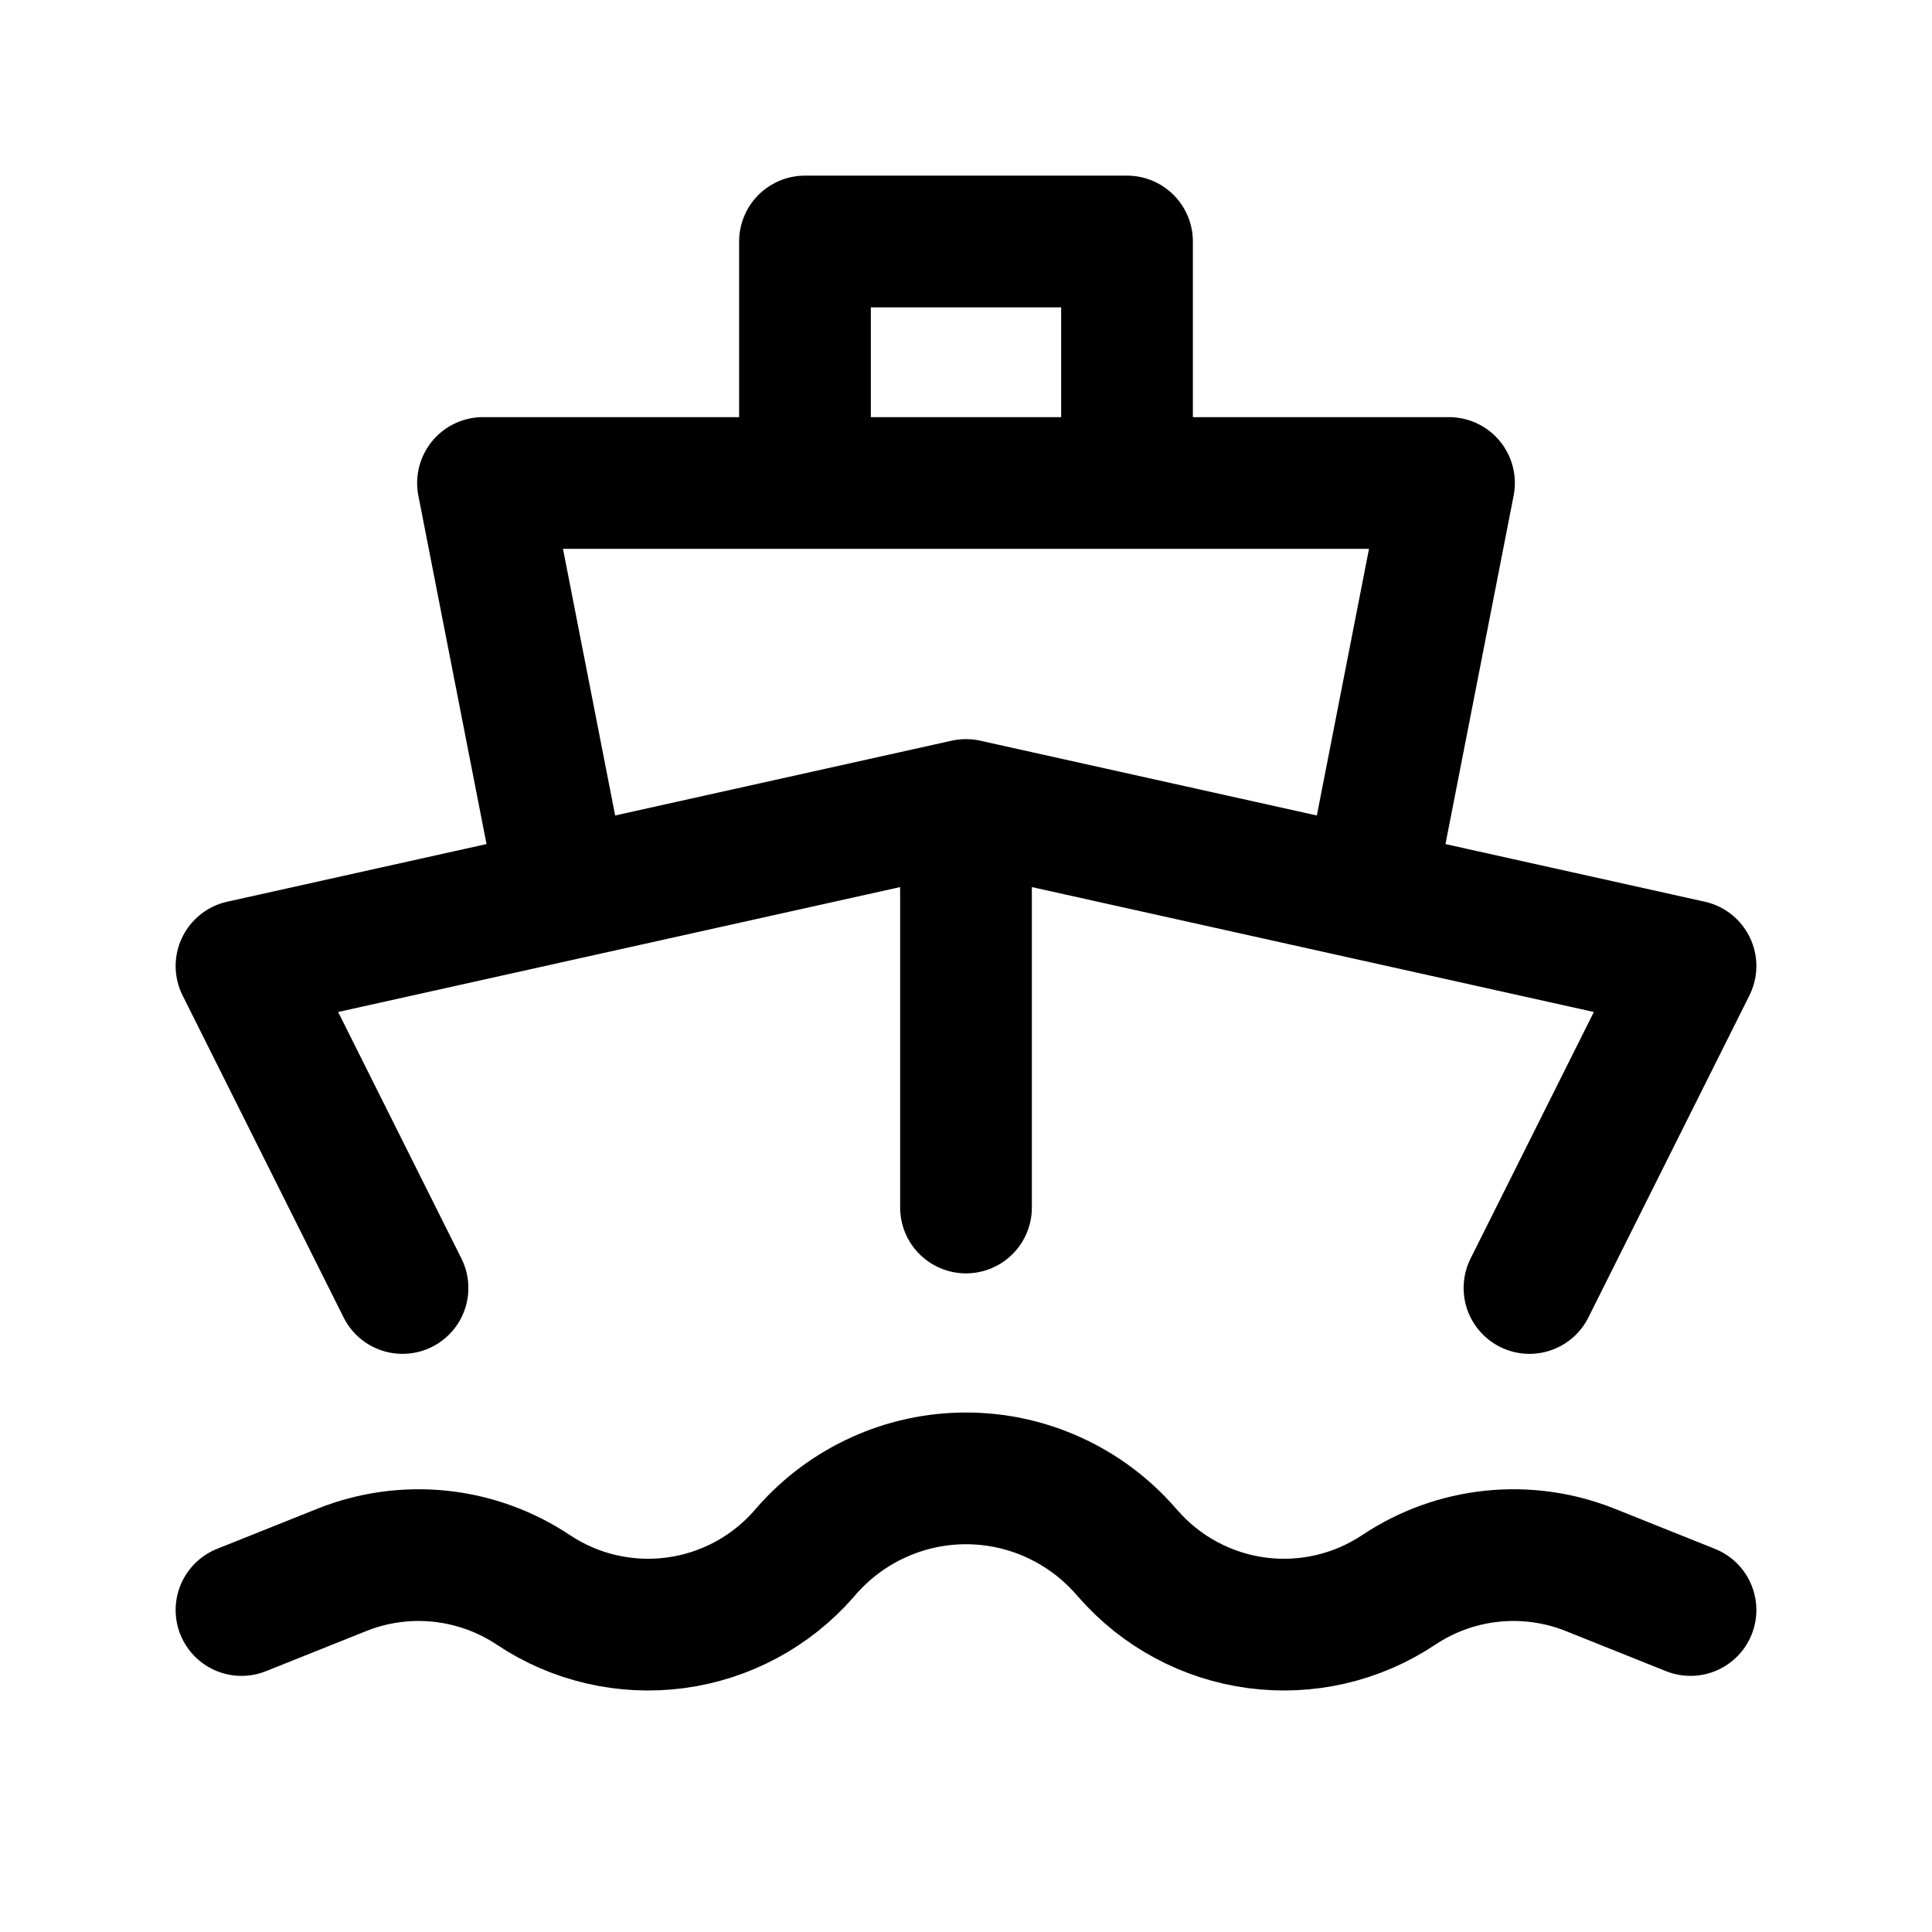 <svg width="44" height="44" viewBox="0 0 44 44" fill="none" xmlns="http://www.w3.org/2000/svg">
<path d="M34.833 29.333L38.5 22L31.167 20.37M31.167 20.37L22 18.333M31.167 20.37L33 11H25.667M22 18.333V27.5M22 18.333L12.833 20.37M12.833 20.37L5.5 22L9.167 29.333M12.833 20.37L11 11H18.333M18.333 11V5.5H25.667V11M18.333 11H25.667M5.5 36.667L7.782 35.754C8.492 35.47 9.26 35.363 10.02 35.442C10.78 35.521 11.51 35.784 12.146 36.208C13.097 36.843 14.246 37.109 15.38 36.959C16.513 36.809 17.553 36.251 18.306 35.391L18.37 35.317C18.823 34.8 19.381 34.385 20.007 34.101C20.633 33.816 21.312 33.669 22 33.669C22.688 33.669 23.367 33.816 23.993 34.101C24.619 34.385 25.177 34.8 25.63 35.317L25.696 35.391C26.449 36.251 27.489 36.809 28.622 36.959C29.755 37.109 30.905 36.843 31.856 36.208C32.492 35.784 33.221 35.521 33.981 35.442C34.742 35.363 35.51 35.47 36.219 35.754L38.5 36.667" stroke="black" stroke-width="3" stroke-linecap="round" stroke-linejoin="round"/>
</svg>
